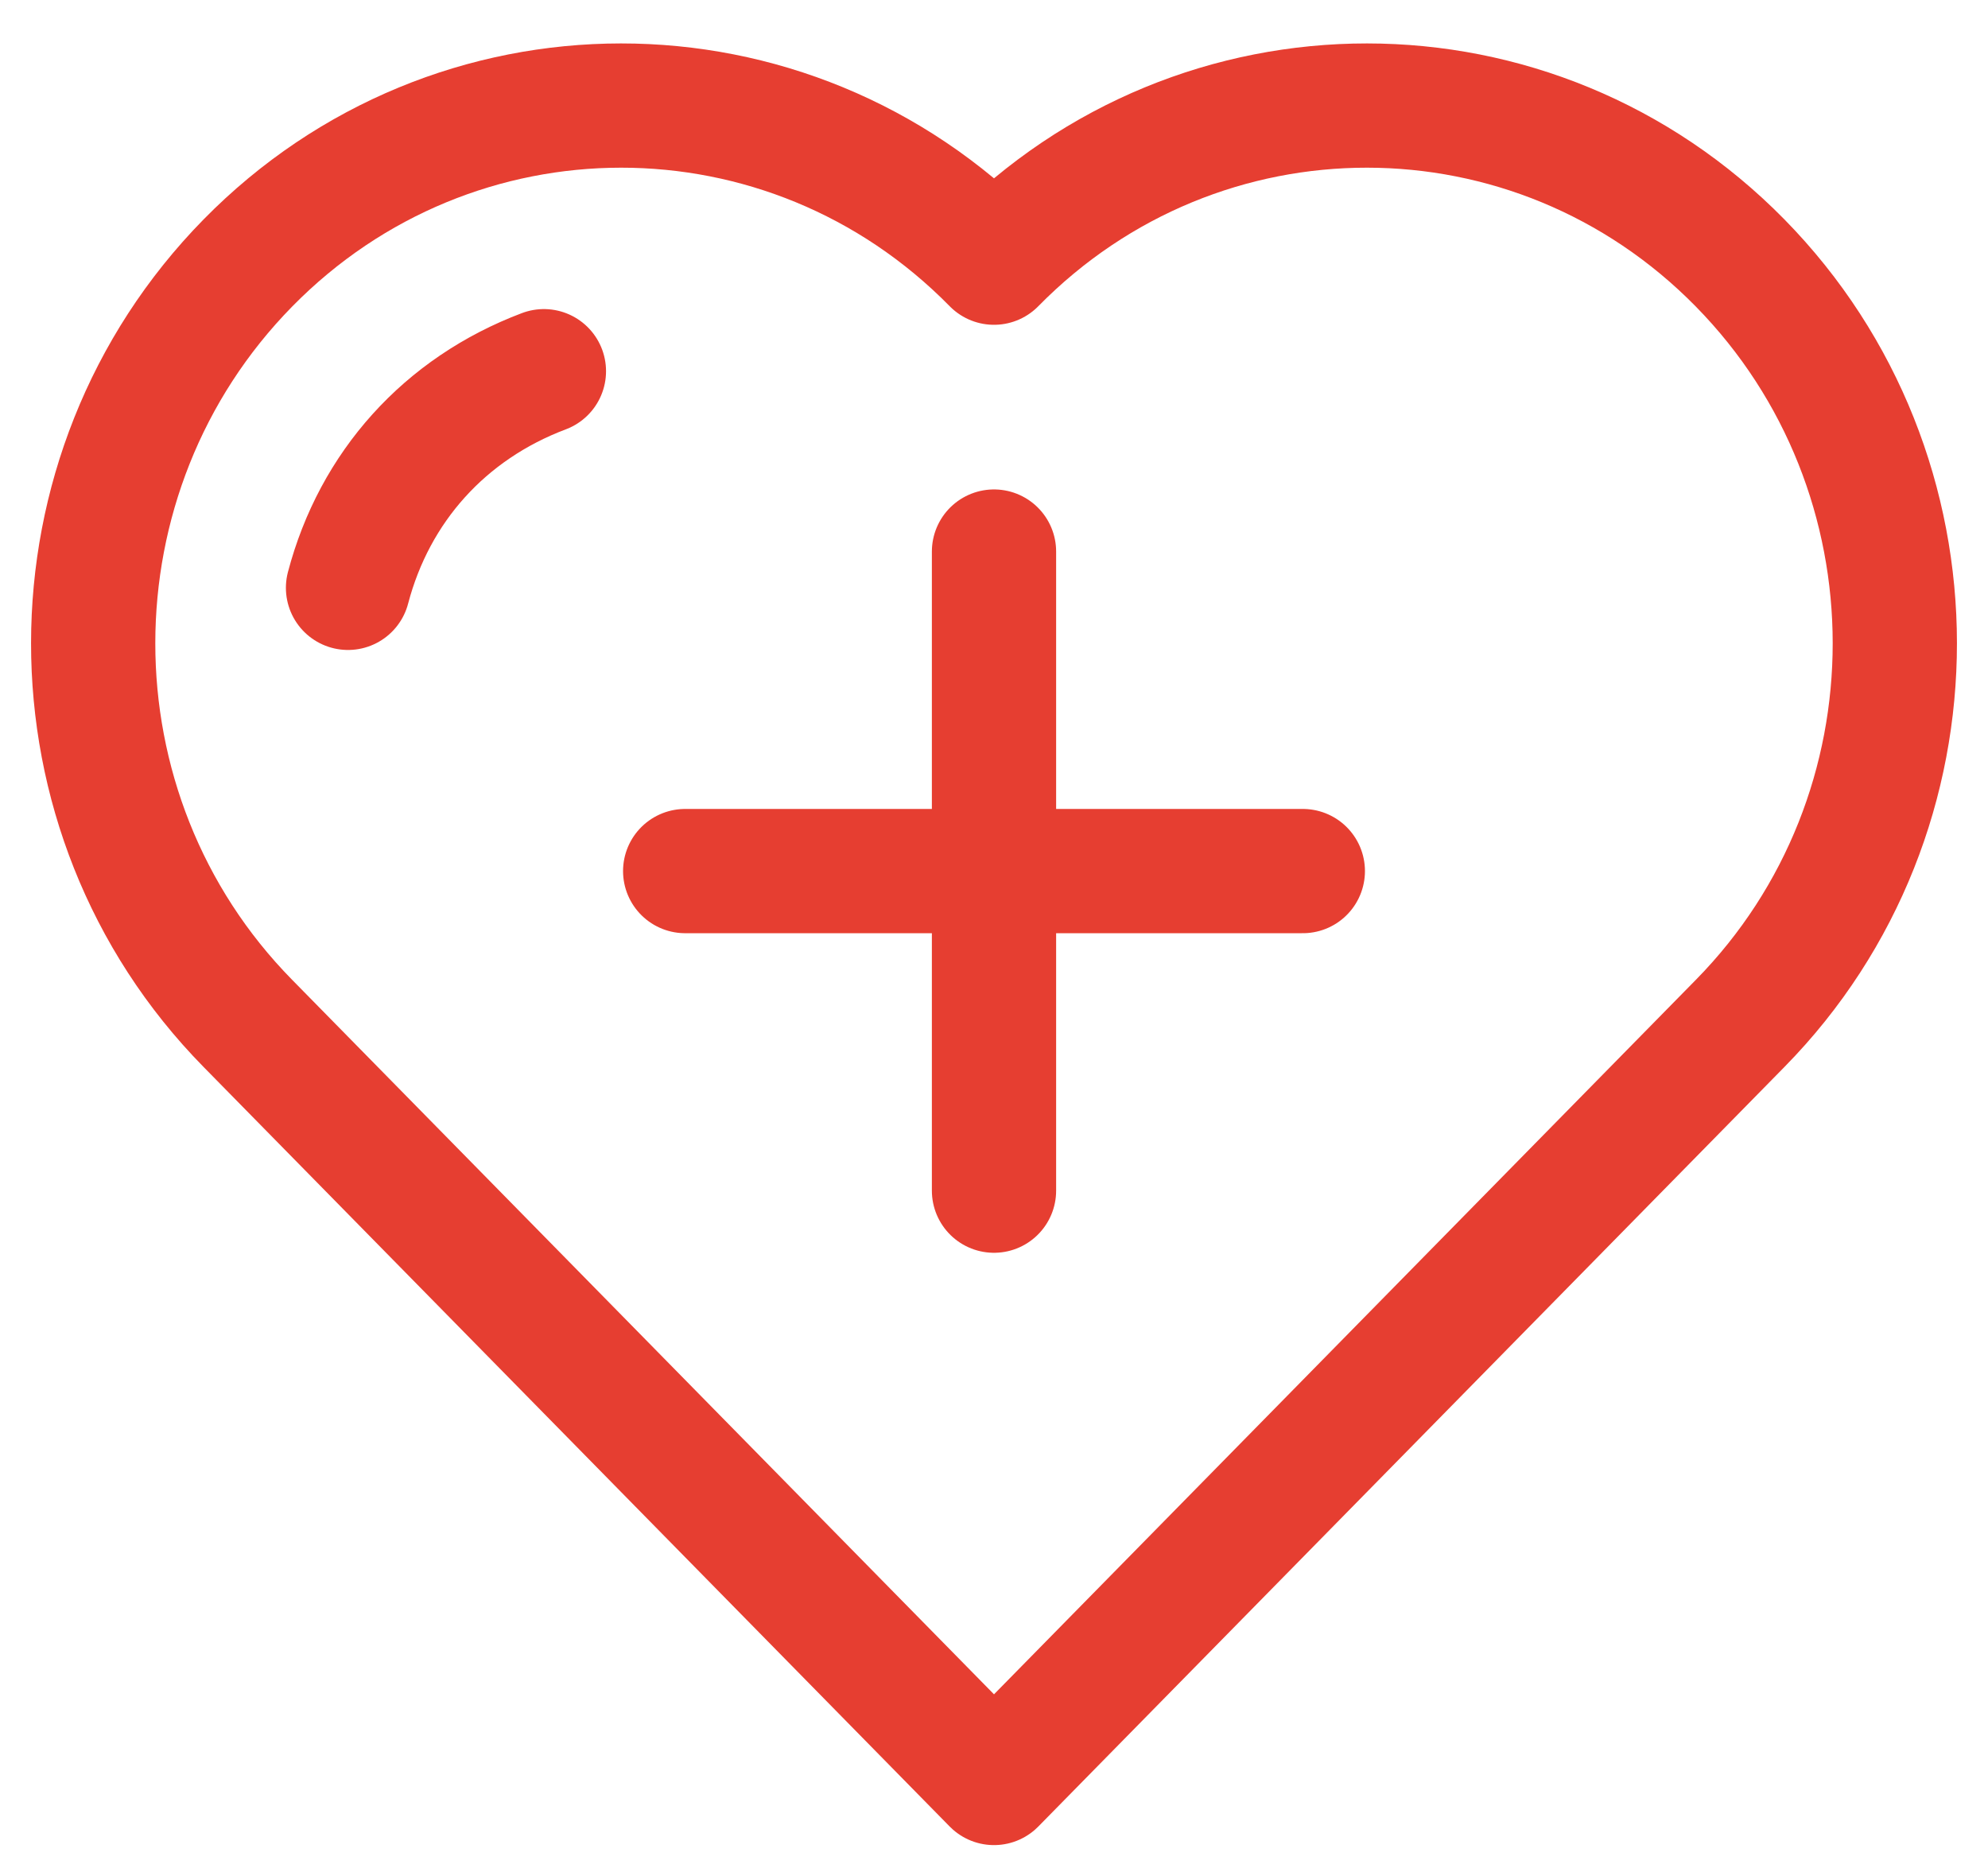 <svg width="32" height="30" viewBox="0 0 32 30" fill="none" xmlns="http://www.w3.org/2000/svg">
<path d="M16 8.878V14.021M16 14.021V19.165M16 14.021H20.971M16 14.021L11.029 14.021M5.602 9.462C6.029 7.838 7.159 6.577 8.755 5.975M16 28.699L3.988 16.471C0.668 13.093 0.672 7.611 3.991 4.232C7.306 0.857 12.685 0.854 16 4.228C19.315 0.854 24.694 0.857 28.009 4.232C31.328 7.611 31.332 13.093 28.012 16.471L16 28.699Z" stroke="#E63E31" stroke-width="2" stroke-linecap="round" stroke-linejoin="round"/>
</svg>

